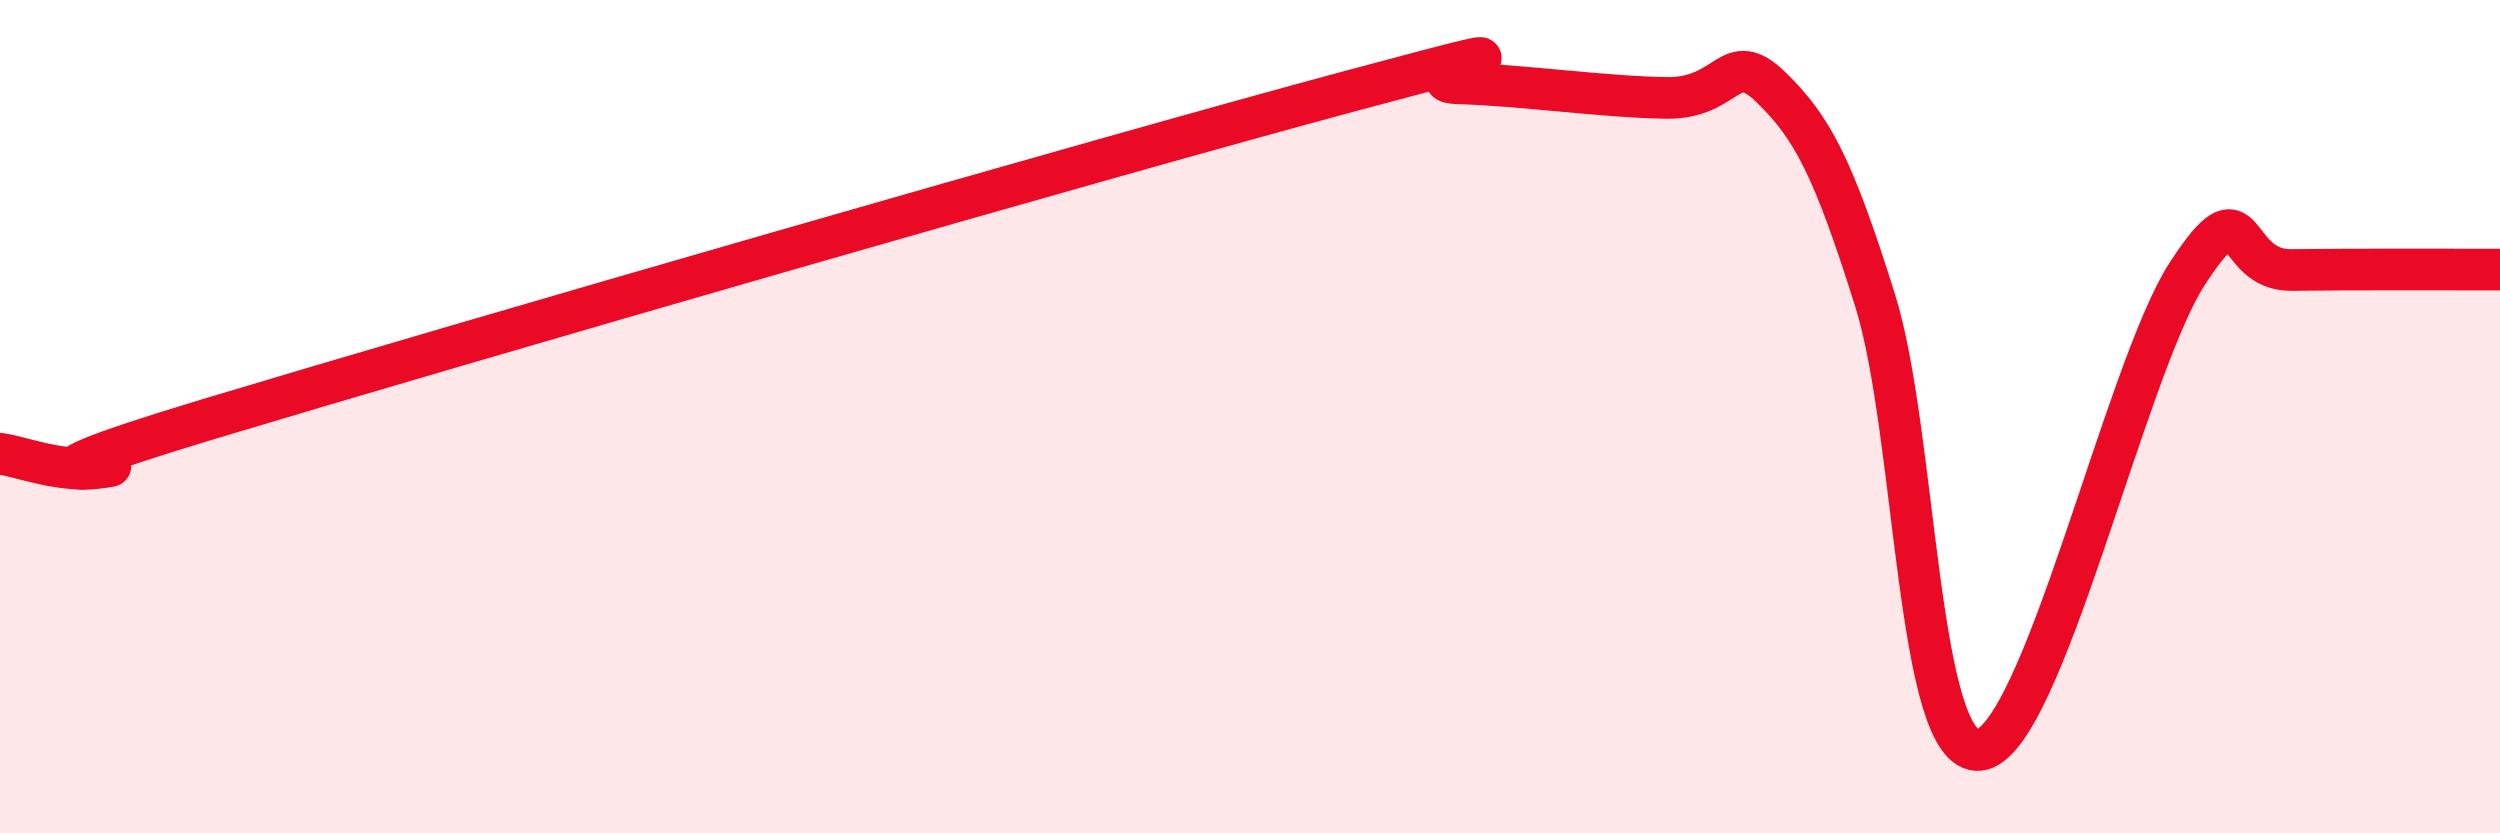 
    <svg width="60" height="20" viewBox="0 0 60 20" xmlns="http://www.w3.org/2000/svg">
      <path
        d="M 0,10.89 C 0.5,10.95 1.5,11.38 2.5,11.21 C 3.5,11.04 -1,11.87 5,10.06 C 11,8.25 26.5,3.77 32.5,2.16 C 38.5,0.55 33.5,1.96 35,2 C 36.5,2.04 38.5,2.33 40,2.35 C 41.5,2.37 41.5,1.12 42.5,2.09 C 43.5,3.06 44,4.02 45,7.2 C 46,10.38 46,18.13 47.5,18 C 49,17.87 51,8.86 52.5,6.56 C 54,4.26 53.5,6.5 55,6.48 C 56.5,6.46 59,6.47 60,6.47L60 20L0 20Z"
        fill="#EB0A25"
        opacity="0.1"
        stroke-linecap="round"
        stroke-linejoin="round"
      />
      <path
        d="M 0,10.89 C 0.5,10.95 1.5,11.38 2.5,11.21 C 3.5,11.04 -1,11.87 5,10.06 C 11,8.25 26.5,3.77 32.5,2.16 C 38.5,0.55 33.5,1.96 35,2 C 36.5,2.04 38.5,2.33 40,2.35 C 41.5,2.37 41.5,1.12 42.5,2.09 C 43.5,3.06 44,4.02 45,7.2 C 46,10.38 46,18.13 47.5,18 C 49,17.87 51,8.86 52.5,6.56 C 54,4.26 53.5,6.5 55,6.48 C 56.5,6.46 59,6.47 60,6.47"
        stroke="#EB0A25"
        stroke-width="1"
        fill="none"
        stroke-linecap="round"
        stroke-linejoin="round"
      />
    </svg>
  